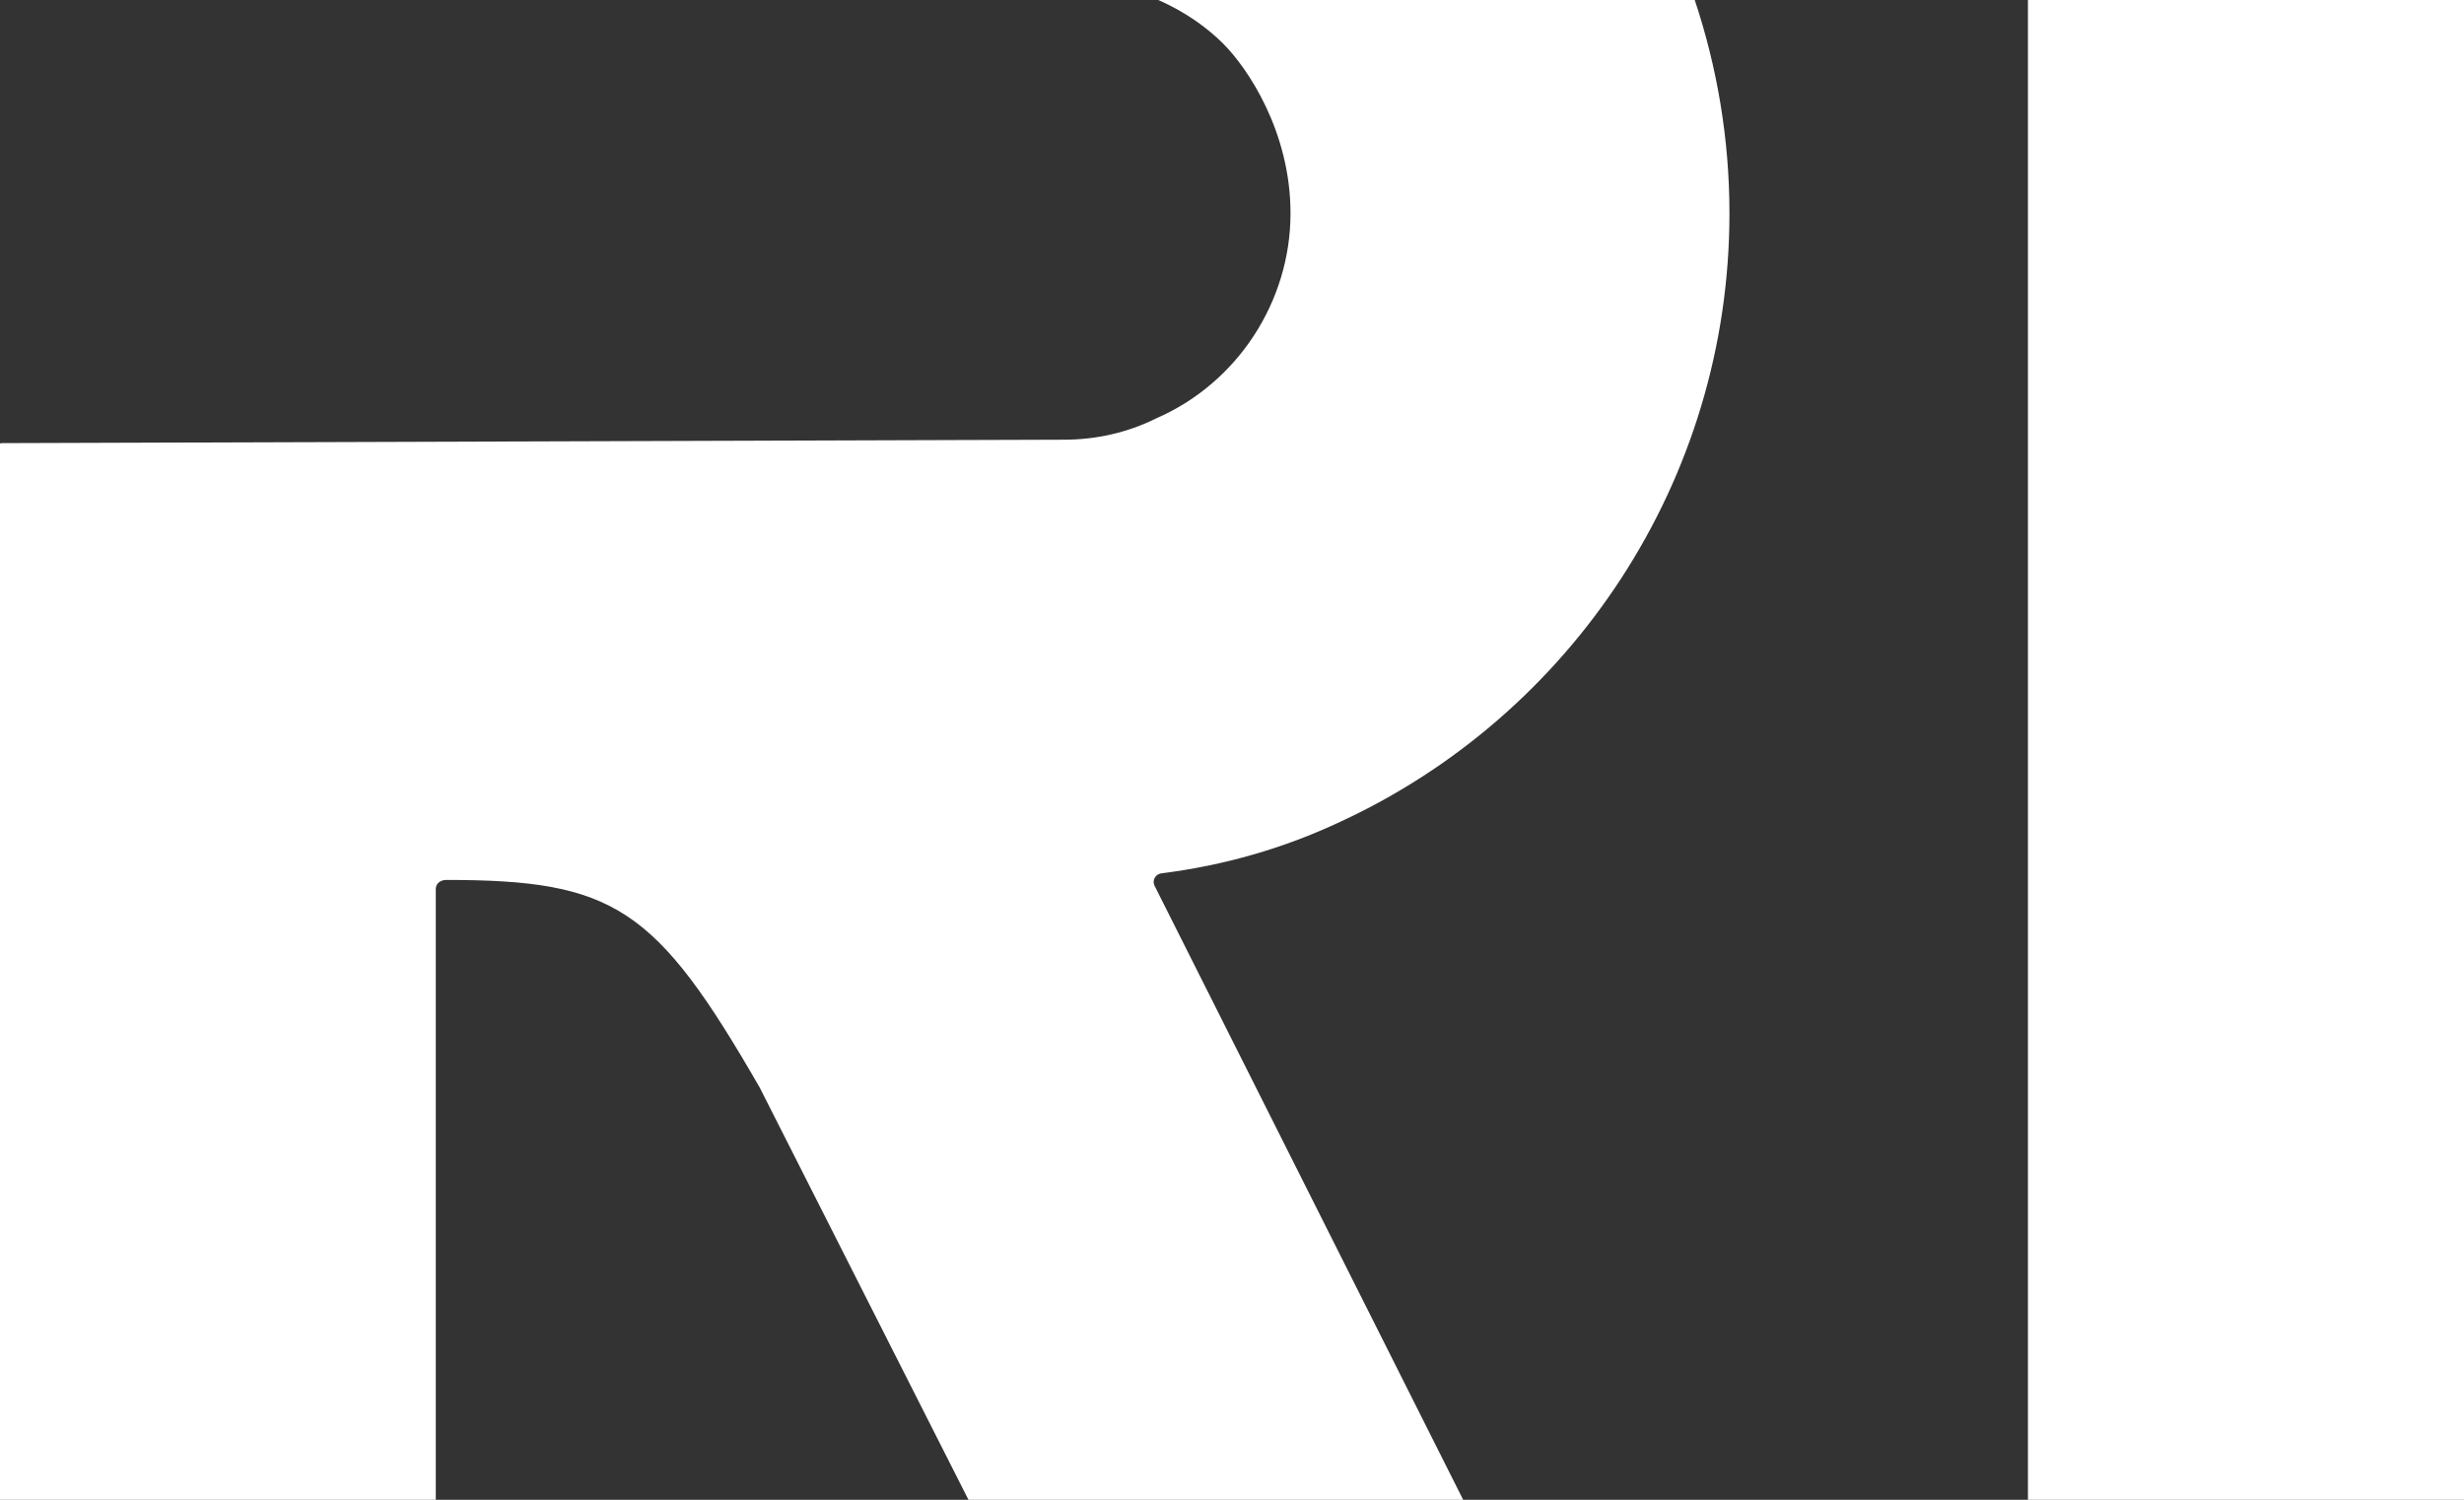 <svg xmlns="http://www.w3.org/2000/svg" id="Layer_1" viewBox="0 0 93.69 57.03"><rect x="0" y="0" width="93.69" height="57.03" fill="#333333" stroke="none"/><defs><style>      .st0 {        fill: #fff;      }    </style></defs><path class="st0" d="M44.04,0c1.08.47,1.91,1.1,2.47,1.66.94.94,2.56,3.35,2.56,6.45,0,3.36-2.02,6.46-5.11,7.8-1.08.54-2.29.81-3.5.81L.08,16.85c-.18,0-.33.15-.33.33v39.77c0,.09.04.16.09.22h16.73v-23.37c0-.2.18-.34.39-.34,6.4,0,7.98,1.04,11.93,7.9l8,15.8h18.81l-11.8-23.48c-.1-.2.03-.44.26-.47,2.38-.3,4.65-.95,6.8-1.96,8.75-4.04,14.8-12.92,14.8-23.14,0-2.83-.47-5.56-1.32-8.11h-20.39Z"></path><rect class="st0" x="77.11" width="16.82" height="57.17"></rect></svg>